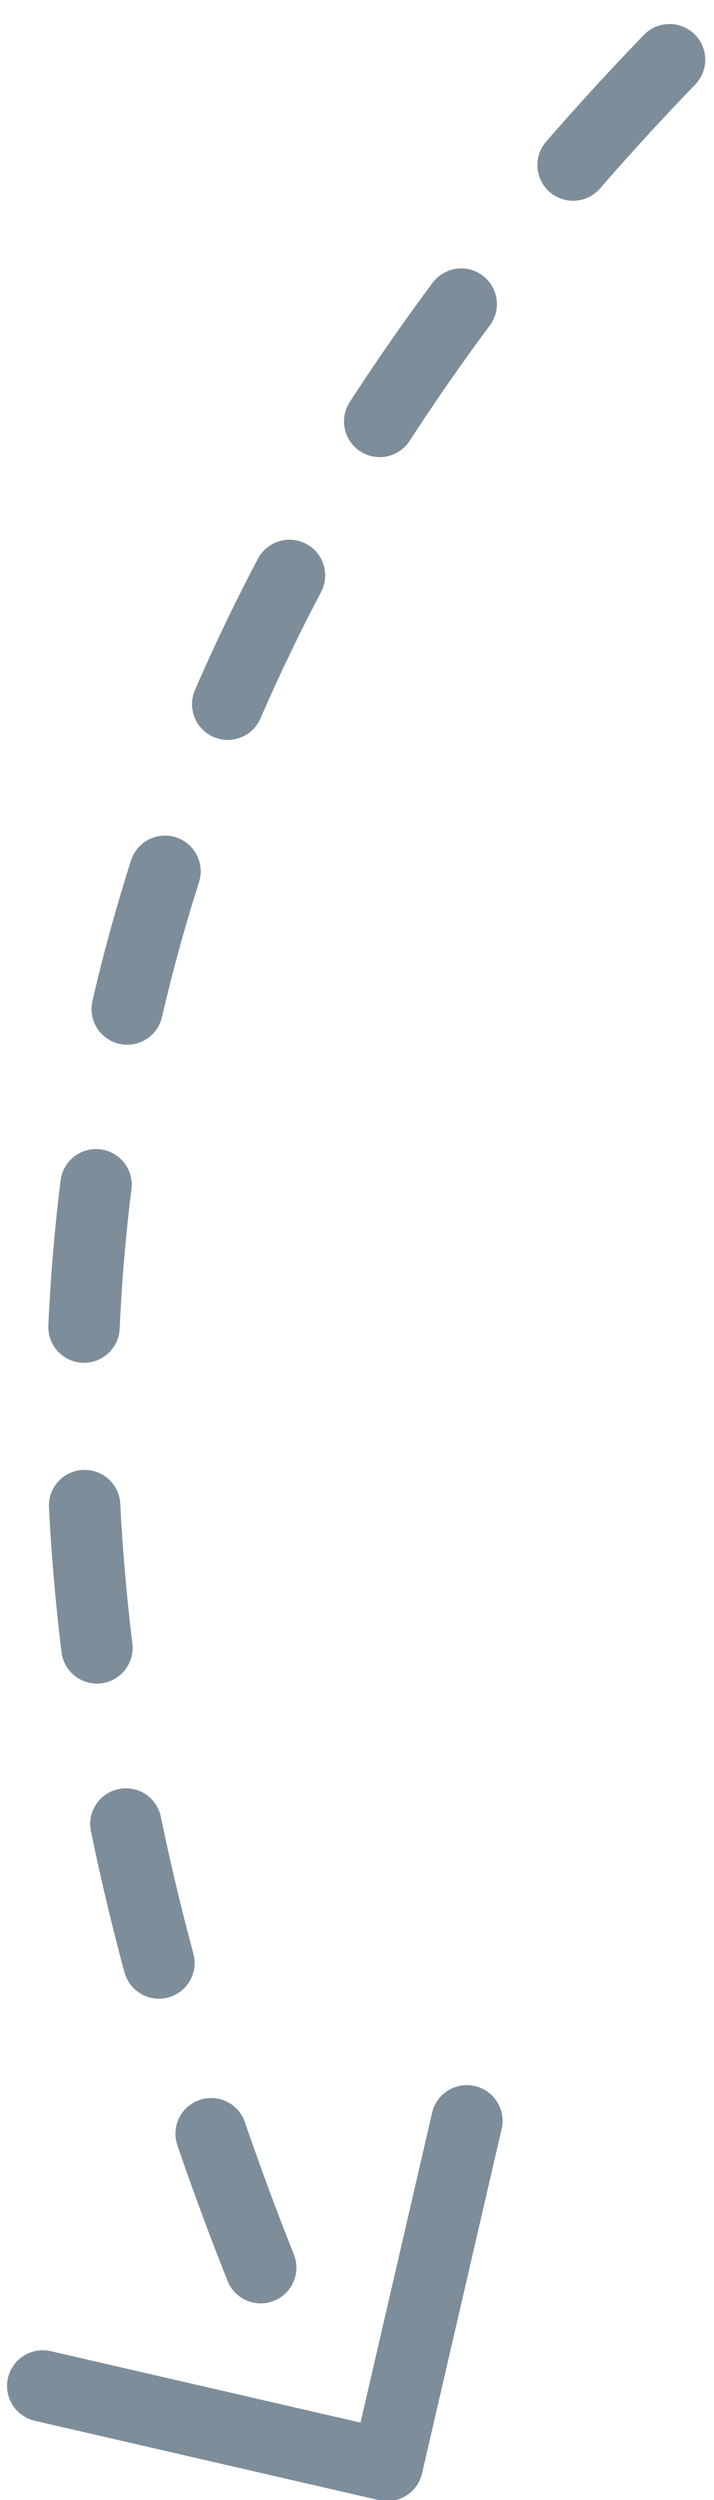 <svg xmlns="http://www.w3.org/2000/svg" width="20" height="70" viewBox="0 0 20 70">
    <g fill="none" fill-rule="evenodd" stroke-linecap="round">
        <g stroke="#7D8D9A" stroke-width="2">
            <g>
                <path stroke-dasharray="4 5" d="M0 0c18.744 18.09 22.68 40.093 11.805 66.01" transform="translate(-343 -386) scale(-1 1) rotate(2 -11285.753 -10168.628)"/>
                <path stroke-linejoin="round" d="M5 60.511L12.004 67.511 19.009 60.511" transform="translate(-343 -386) scale(-1 1) rotate(2 -11285.753 -10168.628) rotate(30 12.004 64.01)"/>
            </g>
        </g>
    </g>
</svg>

